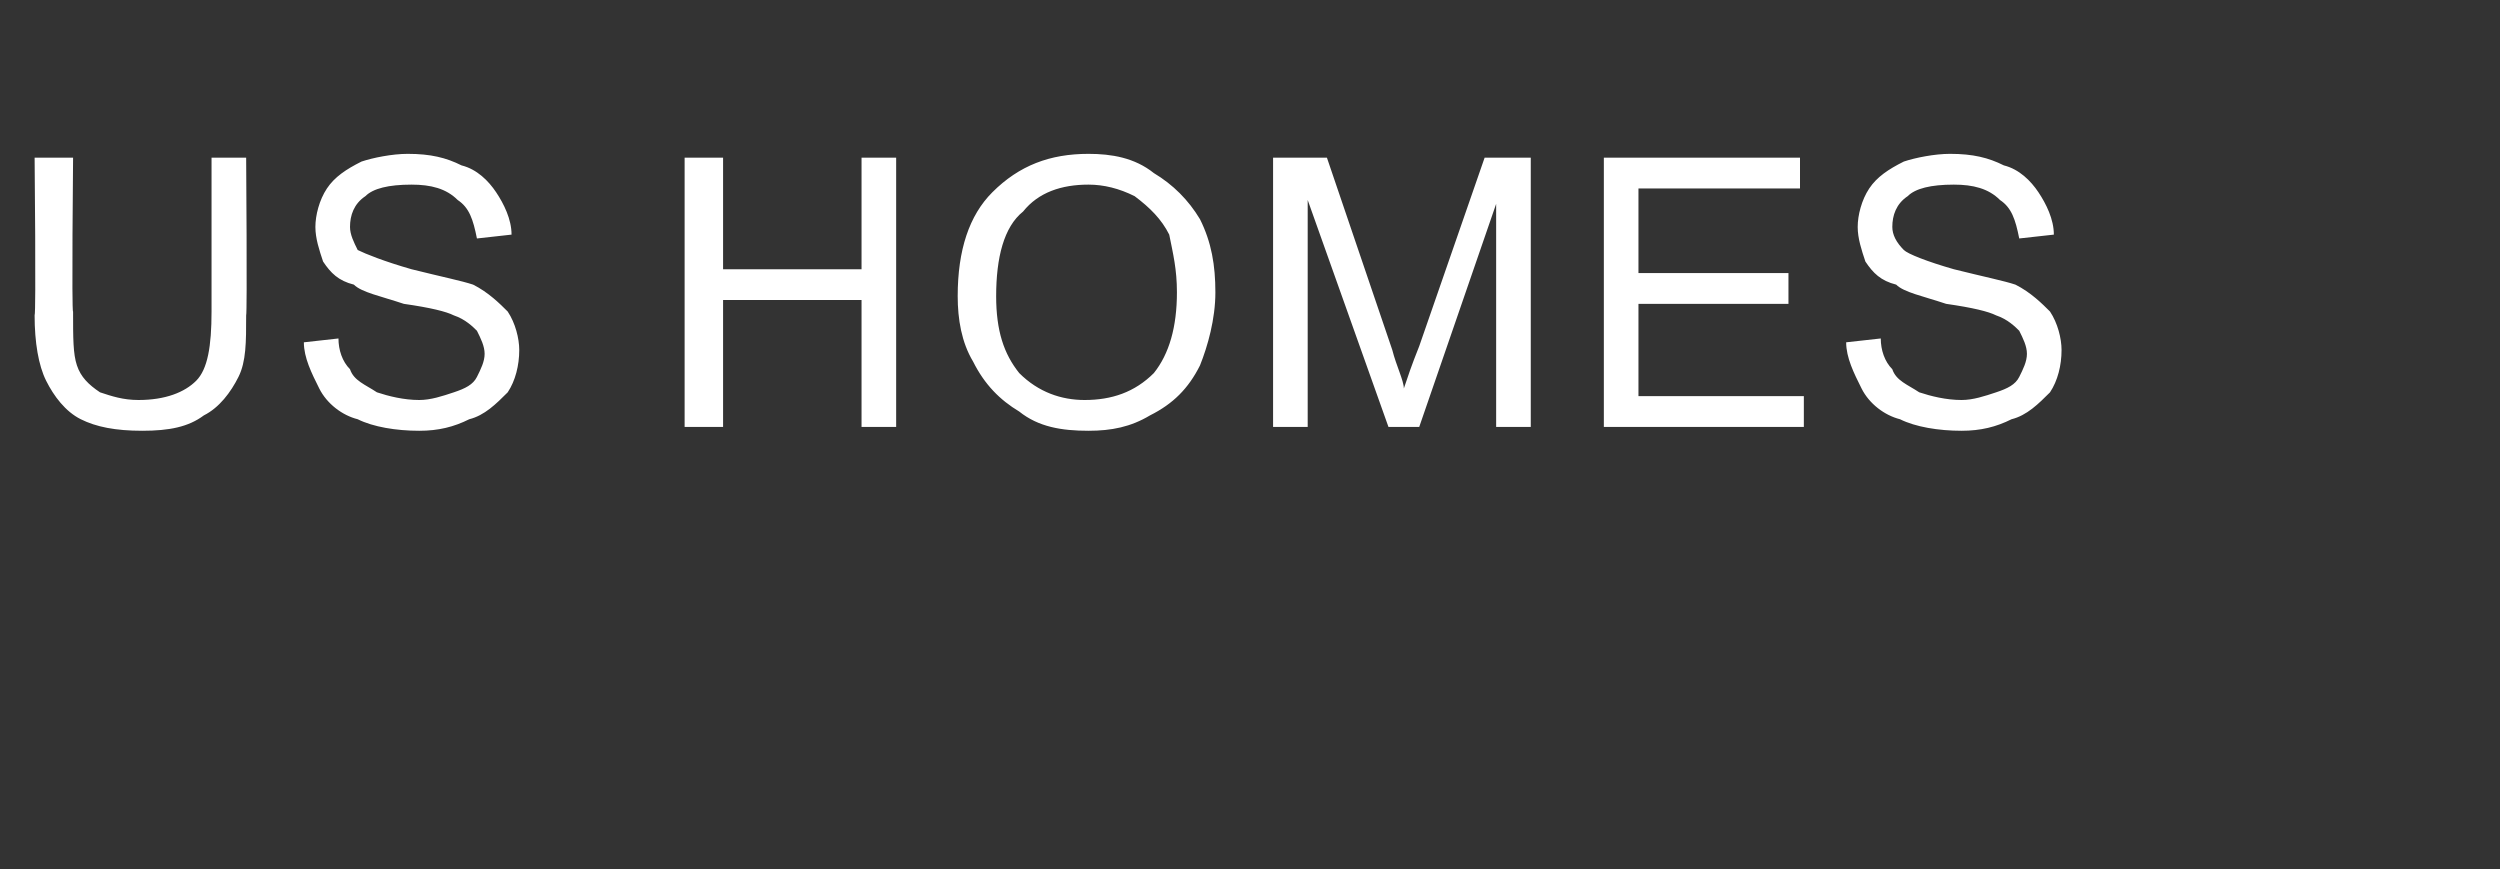 <?xml version="1.0" standalone="no"?><!DOCTYPE svg PUBLIC "-//W3C//DTD SVG 1.1//EN" "http://www.w3.org/Graphics/SVG/1.1/DTD/svg11.dtd"><svg xmlns="http://www.w3.org/2000/svg" version="1.1" width="65px" height="22.6px" viewBox="0 -4 65 22.6" style="top:-4px"><rect x="0" y="-4" width="65" height="22.6" fill="#333333" stroke="none"/><desc>US Homes</desc><defs/><g id="Polygon74728"><path d="m5.5.1h.9s.03 4.05 0 4.1c0 .7 0 1.2-.2 1.6c-.2.4-.5.8-.9 1c-.4.3-.9.4-1.6.4c-.7 0-1.2-.1-1.6-.3c-.4-.2-.7-.6-.9-1c-.2-.4-.3-1-.3-1.7C.94 4.15.9.1.9.1h1s-.04 4.05 0 4c0 .7 0 1.1.1 1.4c.1.3.3.5.6.7c.3.1.6.2 1 .2c.7 0 1.2-.2 1.5-.5c.3-.3.4-.9.4-1.8v-4zm2.4 4.8l.9-.1c0 .3.1.6.3.8c.1.3.4.4.7.6c.3.1.7.2 1.1.2c.3 0 .6-.1.9-.2c.3-.1.5-.2.6-.4c.1-.2.2-.4.2-.6c0-.2-.1-.4-.2-.6c-.1-.1-.3-.3-.6-.4c-.2-.1-.6-.2-1.3-.3c-.6-.2-1.1-.3-1.3-.5c-.4-.1-.6-.3-.8-.6c-.1-.3-.2-.6-.2-.9c0-.3.1-.7.3-1c.2-.3.5-.5.9-.7c.3-.1.8-.2 1.2-.2c.6 0 1 .1 1.4.3c.4.1.7.4.9.7c.2.3.4.7.4 1.1l-.9.1c-.1-.5-.2-.8-.5-1c-.3-.3-.7-.4-1.2-.4c-.6 0-1 .1-1.2.3c-.3.2-.4.5-.4.8c0 .2.1.4.2.6c.2.1.7.3 1.4.5c.8.2 1.3.3 1.6.4c.4.2.7.5.9.7c.2.3.3.7.3 1c0 .4-.1.8-.3 1.1c-.3.3-.6.6-1 .7c-.4.2-.8.3-1.3.3c-.6 0-1.2-.1-1.6-.3c-.4-.1-.8-.4-1-.8c-.2-.4-.4-.8-.4-1.2zm9.9 2.2v-7h1v2.9h3.6V.1h.9v7h-.9V3.8h-3.6v3.3h-1zm7.1-3.4c0-1.2.3-2.1.9-2.7c.7-.7 1.5-1 2.5-1c.6 0 1.2.1 1.7.5c.5.3.9.7 1.2 1.2c.3.6.4 1.2.4 1.9c0 .7-.2 1.4-.4 1.9c-.3.6-.7 1-1.3 1.3c-.5.3-1 .4-1.6.4c-.7 0-1.3-.1-1.8-.5c-.5-.3-.9-.7-1.2-1.3c-.3-.5-.4-1.1-.4-1.7zm1 0c0 .9.2 1.5.6 2c.5.5 1.1.7 1.7.7c.7 0 1.3-.2 1.8-.7c.4-.5.6-1.2.6-2.1c0-.6-.1-1-.2-1.5c-.2-.4-.5-.7-.9-1c-.4-.2-.8-.3-1.2-.3c-.7 0-1.3.2-1.7.7c-.5.4-.7 1.2-.7 2.2zm7.2 3.4v-7h1.4l1.7 5c.1.4.3.8.3 1c.1-.3.2-.6.4-1.1L38.6.1h1.2v7h-.9V1.3l-2 5.8h-.8L34 1.2v5.9h-.9zm8.6 0v-7h5.1v.8h-4.2v2.2h3.9v.8h-3.9v2.4h4.3v.8h-5.2zM48 4.9l.9-.1c0 .3.1.6.3.8c.1.3.4.4.7.6c.3.1.7.2 1.1.2c.3 0 .6-.1.9-.2c.3-.1.5-.2.6-.4c.1-.2.2-.4.2-.6c0-.2-.1-.4-.2-.6c-.1-.1-.3-.3-.6-.4c-.2-.1-.6-.2-1.3-.3c-.6-.2-1.1-.3-1.3-.5c-.4-.1-.6-.3-.8-.6c-.1-.3-.2-.6-.2-.9c0-.3.1-.7.3-1c.2-.3.5-.5.9-.7c.3-.1.8-.2 1.2-.2c.6 0 1 .1 1.4.3c.4.1.7.4.9.7c.2.3.4.7.4 1.1l-.9.1c-.1-.5-.2-.8-.5-1c-.3-.3-.7-.4-1.2-.4c-.6 0-1 .1-1.2.3c-.3.2-.4.5-.4.8c0 .2.1.4.3.6c.1.1.6.3 1.3.5c.8.2 1.3.3 1.6.4c.4.2.7.5.9.7c.2.3.3.7.3 1c0 .4-.1.8-.3 1.1c-.3.3-.6.6-1 .7c-.4.2-.8.3-1.3.3c-.6 0-1.2-.1-1.6-.3c-.4-.1-.8-.4-1-.8c-.2-.4-.4-.8-.4-1.2z" stroke="none" fill="#fff"/></g></svg>